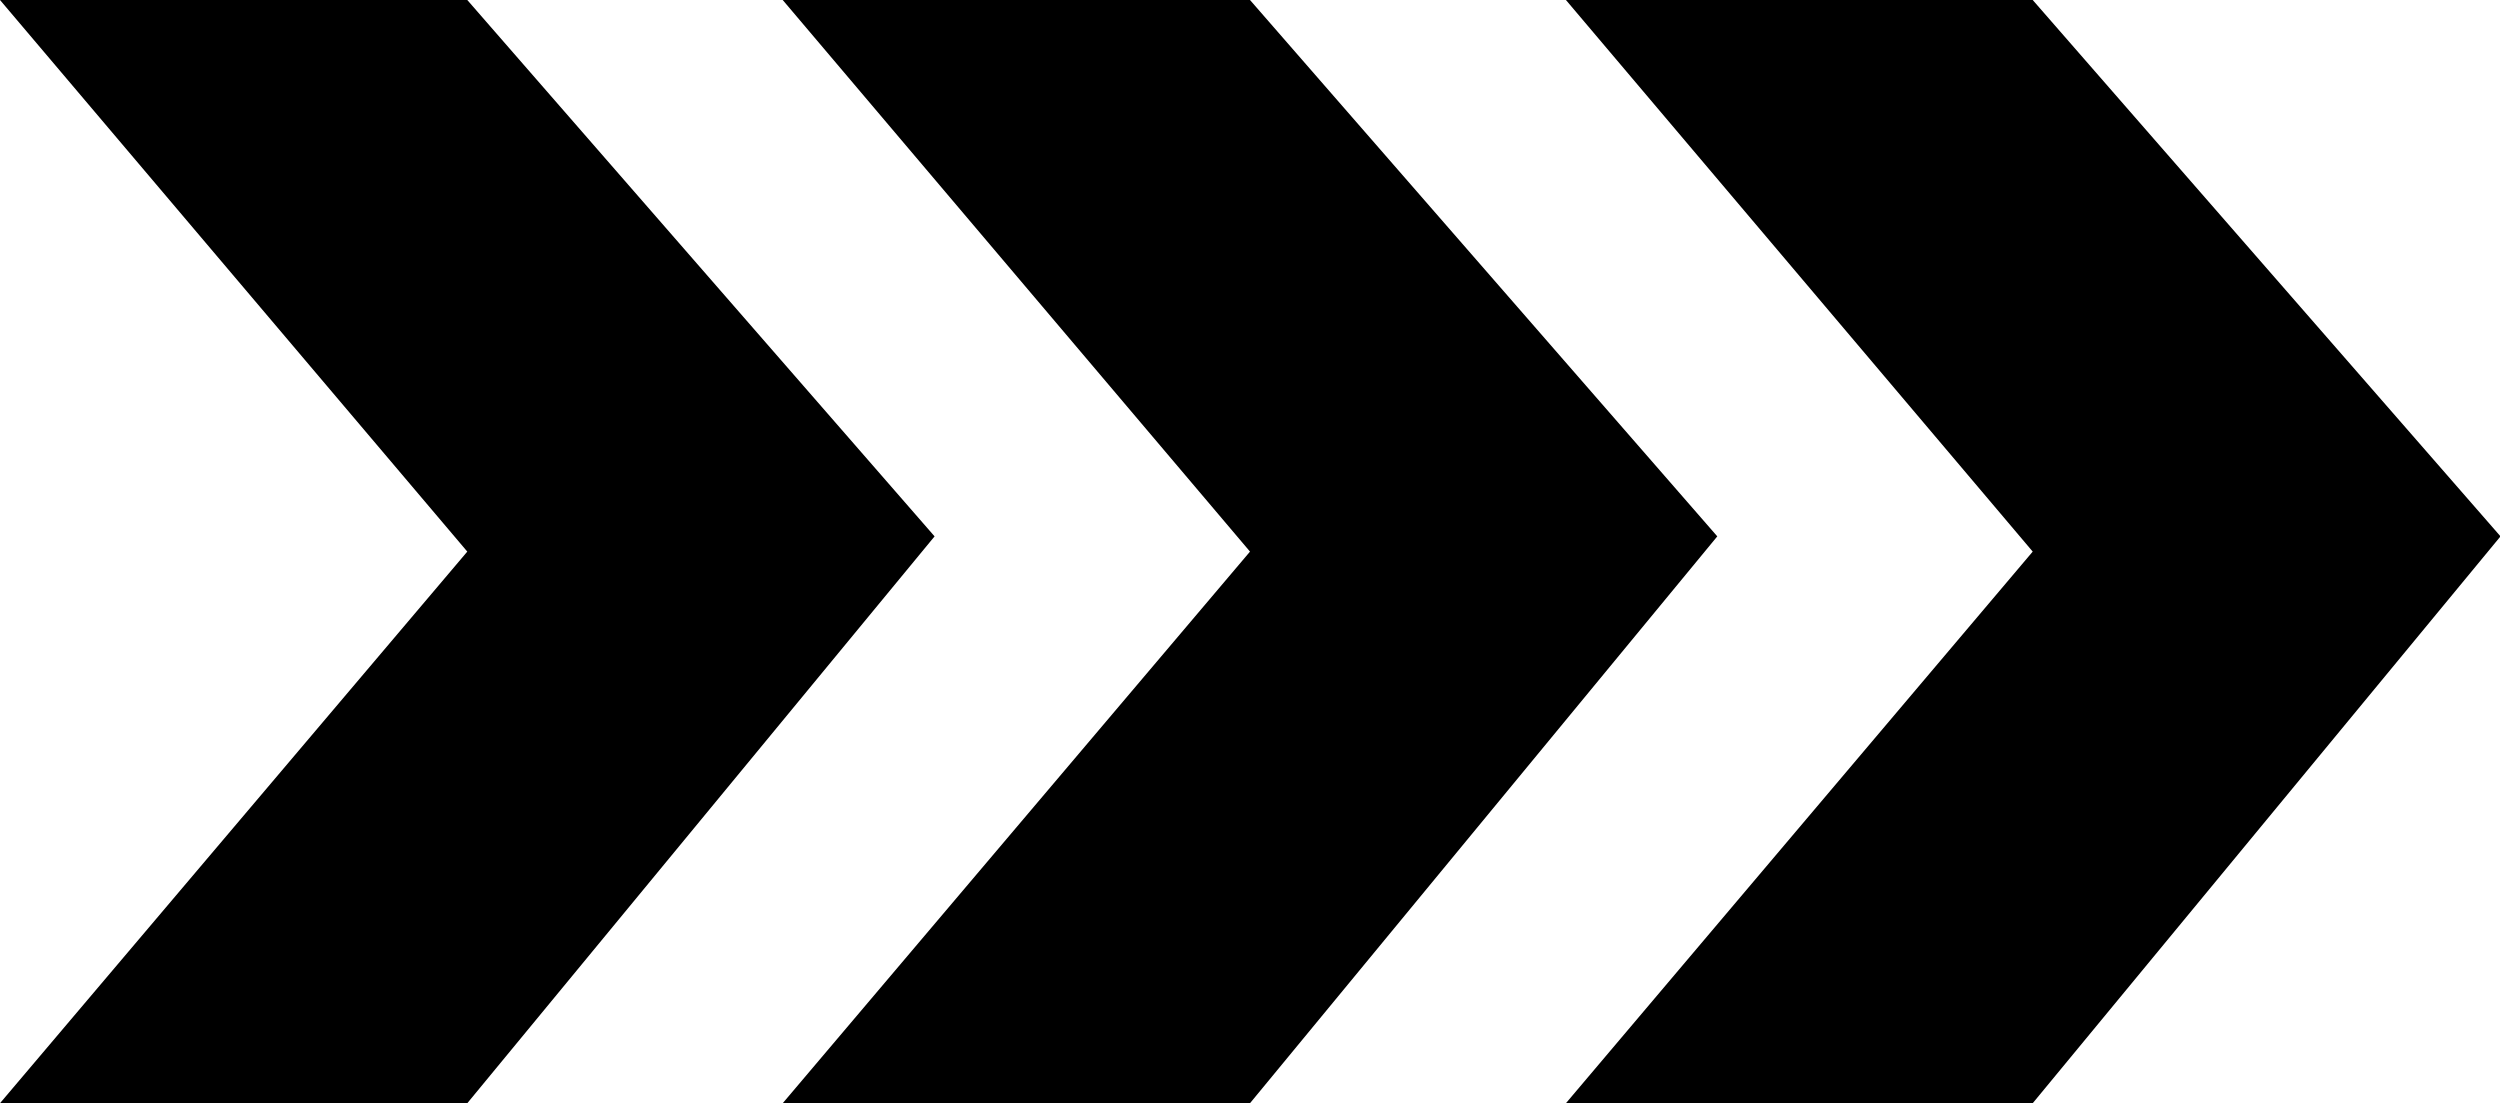 <svg xmlns="http://www.w3.org/2000/svg" viewBox="0 0 49.22 21.72"><title>Flechas</title><g id="Capa_2" data-name="Capa 2"><g id="Layer_1" data-name="Layer 1"><polygon points="30.83 0 40.02 0 49.23 10.56 40.02 21.72 30.83 21.72 40.02 10.86 30.83 0"/><polygon points="0 0 9.2 0 18.4 10.56 9.2 21.72 0 21.72 9.2 10.86 0 0"/><polygon points="15.41 0 24.61 0 33.81 10.56 24.61 21.72 15.41 21.72 24.61 10.86 15.41 0"/></g></g></svg>